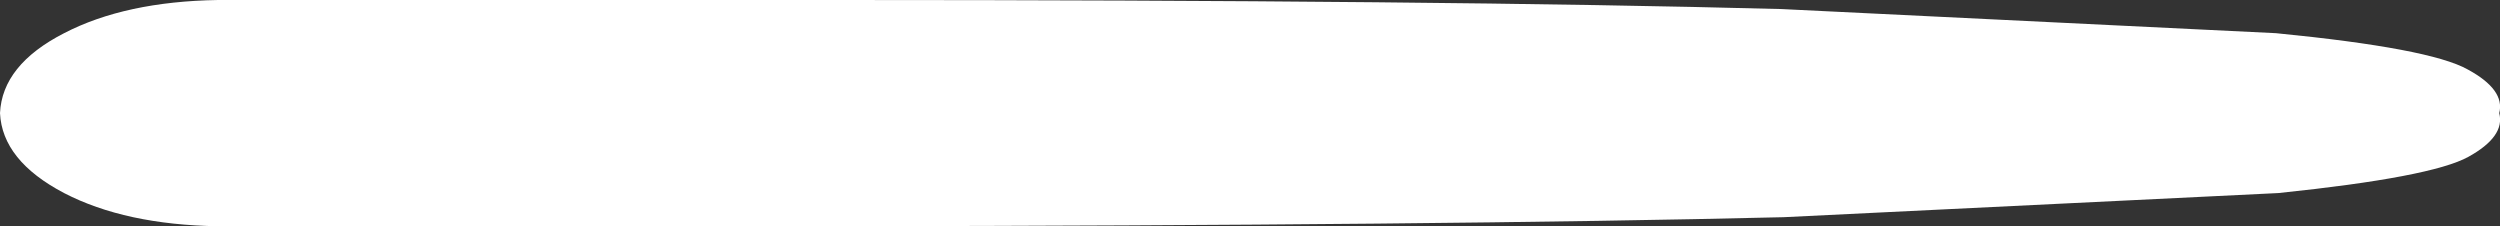 <?xml version="1.0" encoding="UTF-8" standalone="no"?>
<svg xmlns:xlink="http://www.w3.org/1999/xlink" height="15.0px" width="165.75px" xmlns="http://www.w3.org/2000/svg">
  <rect width="100%" height="100%" fill="#333333" stroke="none"/>
  <g transform="matrix(1.0, 0.0, 0.0, 1.0, 0.0, 0.0)">
    <path d="M163.65 10.4 Q161.2 11.75 151.05 12.8 L118.25 14.4 Q95.65 14.95 55.7 15.0 L14.45 15.0 Q8.3 14.9 4.25 12.8 0.15 10.65 0.0 7.5 0.15 4.3 4.25 2.2 8.3 0.1 14.45 0.0 L55.7 0.0 Q95.5 0.0 118.1 0.6 L150.9 2.2 Q161.1 3.2 163.6 4.6 166.1 5.95 165.7 7.5 166.1 9.05 163.65 10.4" fill="#ffffff" fill-rule="evenodd" stroke="none"/>
  </g>
</svg>
